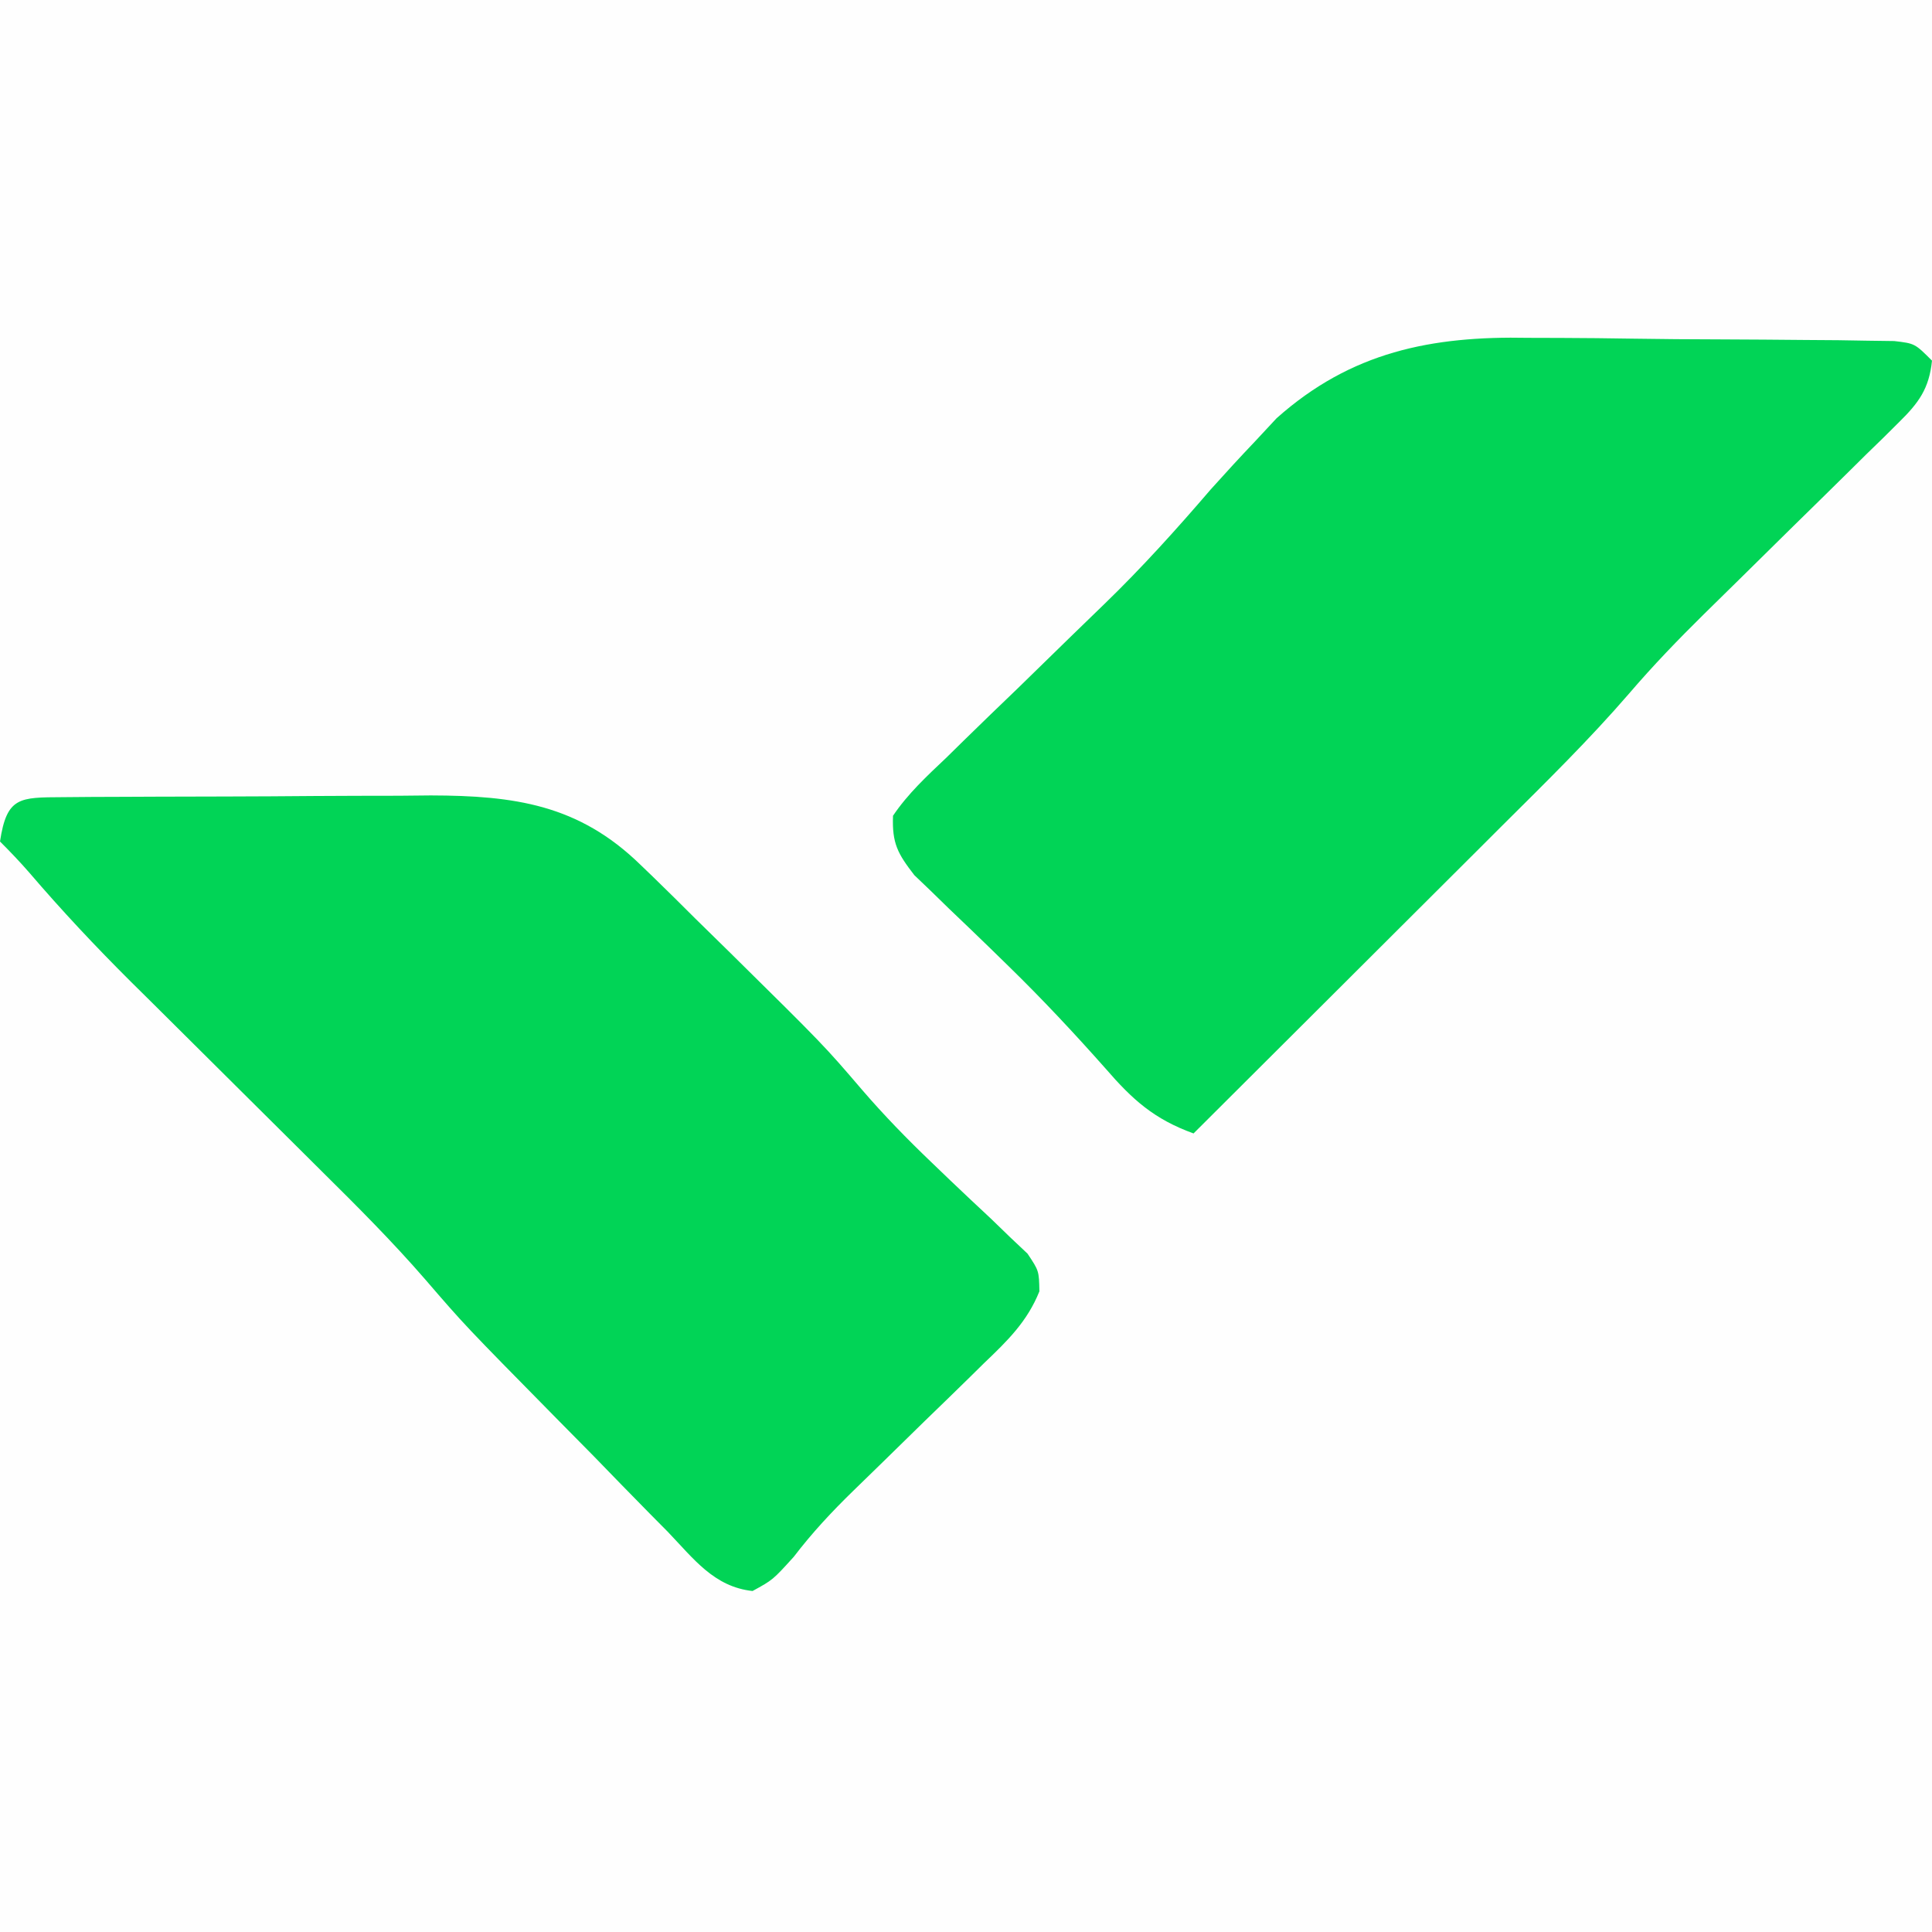 <?xml version="1.0" encoding="UTF-8"?>
<svg version="1.1" xmlns="http://www.w3.org/2000/svg" width="225" height="225">
<rect width="100%" height="100%" fill="#333333" stroke="none"/>
<path d="M0 0 C74.25 0 148.5 0 225 0 C225 74.25 225 148.5 225 225 C150.75 225 76.5 225 0 225 C0 150.75 0 76.5 0 0 Z " fill="#FEFEFE" transform="translate(0,0)"/>
<path d="M0 0 C1.132 -0.01 2.264 -0.019 3.431 -0.029 C4.666 -0.033 5.901 -0.038 7.174 -0.042 C9.071 -0.051 9.071 -0.051 11.006 -0.059 C13.693 -0.069 16.38 -0.076 19.066 -0.079 C22.488 -0.085 25.909 -0.108 29.331 -0.137 C32.612 -0.16 35.893 -0.162 39.174 -0.167 C40.393 -0.179 41.612 -0.192 42.868 -0.204 C52.615 -0.179 60.084 0.858 67.268 7.849 C67.754 8.316 68.241 8.784 68.743 9.266 C70.413 10.882 72.059 12.521 73.705 14.161 C75.064 15.495 76.424 16.828 77.783 18.161 C88.666 28.902 88.666 28.902 93.123 34.106 C95.666 37.056 98.328 39.793 101.143 42.485 C102.266 43.563 102.266 43.563 103.412 44.663 C104.963 46.141 106.523 47.61 108.092 49.069 C108.83 49.784 109.569 50.499 110.33 51.235 C111.003 51.87 111.676 52.506 112.369 53.16 C113.705 55.161 113.705 55.161 113.753 57.547 C112.336 61.082 110.018 63.326 107.314 65.907 C106.773 66.441 106.231 66.974 105.673 67.524 C103.943 69.225 102.2 70.912 100.455 72.599 C98.727 74.284 97.002 75.972 95.28 77.662 C94.209 78.711 93.136 79.757 92.058 80.798 C89.546 83.244 87.278 85.679 85.147 88.466 C82.705 91.161 82.705 91.161 80.345 92.45 C75.852 91.958 73.49 88.696 70.463 85.54 C69.776 84.847 69.09 84.155 68.382 83.441 C66.184 81.215 64.007 78.97 61.83 76.724 C60.372 75.244 58.912 73.765 57.451 72.288 C46.823 61.495 46.823 61.495 42.269 56.21 C38.438 51.788 34.332 47.68 30.174 43.567 C29.379 42.776 28.584 41.985 27.766 41.171 C25.248 38.665 22.727 36.163 20.205 33.661 C16.879 30.362 13.557 27.059 10.236 23.755 C9.485 23.012 8.734 22.269 7.96 21.504 C3.843 17.406 -0.09 13.217 -3.868 8.804 C-4.961 7.545 -6.116 6.34 -7.295 5.161 C-6.502 -0.074 -5.01 0.034 0 0 Z " fill="#01D456" transform="translate(7.295,92.839)"/>
<path d="M0 0 C1.288 0.004 2.576 0.007 3.903 0.011 C6.601 0.02 9.297 0.049 11.995 0.094 C15.454 0.151 18.912 0.172 22.372 0.181 C25.685 0.191 28.999 0.22 32.312 0.25 C33.555 0.258 34.798 0.267 36.078 0.276 C37.791 0.305 37.791 0.305 39.54 0.334 C41.051 0.354 41.051 0.354 42.593 0.375 C44.992 0.656 44.992 0.656 46.992 2.656 C46.658 5.923 45.444 7.572 43.144 9.829 C42.546 10.424 41.948 11.018 41.332 11.631 C40.356 12.579 40.356 12.579 39.359 13.547 C38.689 14.21 38.019 14.874 37.329 15.557 C35.182 17.681 33.025 19.794 30.867 21.906 C28.732 24.006 26.6 26.108 24.47 28.212 C23.145 29.52 21.817 30.825 20.486 32.126 C17.433 35.131 14.502 38.176 11.713 41.429 C7.088 46.788 2.043 51.73 -2.973 56.719 C-4.017 57.761 -5.06 58.803 -6.104 59.846 C-8.826 62.564 -11.55 65.279 -14.276 67.993 C-17.067 70.773 -19.854 73.557 -22.643 76.34 C-28.095 81.781 -33.55 87.22 -39.008 92.656 C-43.598 90.996 -46.112 88.735 -49.258 85.094 C-52.896 80.992 -56.608 77.02 -60.535 73.191 C-61.306 72.439 -62.078 71.686 -62.872 70.91 C-64.402 69.426 -65.938 67.95 -67.483 66.482 C-68.538 65.455 -68.538 65.455 -69.613 64.406 C-70.244 63.803 -70.874 63.2 -71.524 62.578 C-73.469 60.059 -74.129 58.876 -74.008 55.656 C-72.263 53.071 -70.047 51.024 -67.789 48.887 C-67.138 48.247 -66.488 47.607 -65.817 46.948 C-63.728 44.899 -61.619 42.871 -59.508 40.844 C-57.43 38.823 -55.356 36.799 -53.284 34.772 C-51.994 33.513 -50.7 32.258 -49.401 31.008 C-45.013 26.762 -40.984 22.287 -37.008 17.656 C-35.305 15.757 -33.578 13.879 -31.82 12.031 C-31.002 11.152 -30.183 10.273 -29.34 9.367 C-20.655 1.624 -11.298 -0.228 0 0 Z " fill="#01D456" transform="translate(178.008,39.344)"/>
</svg>

